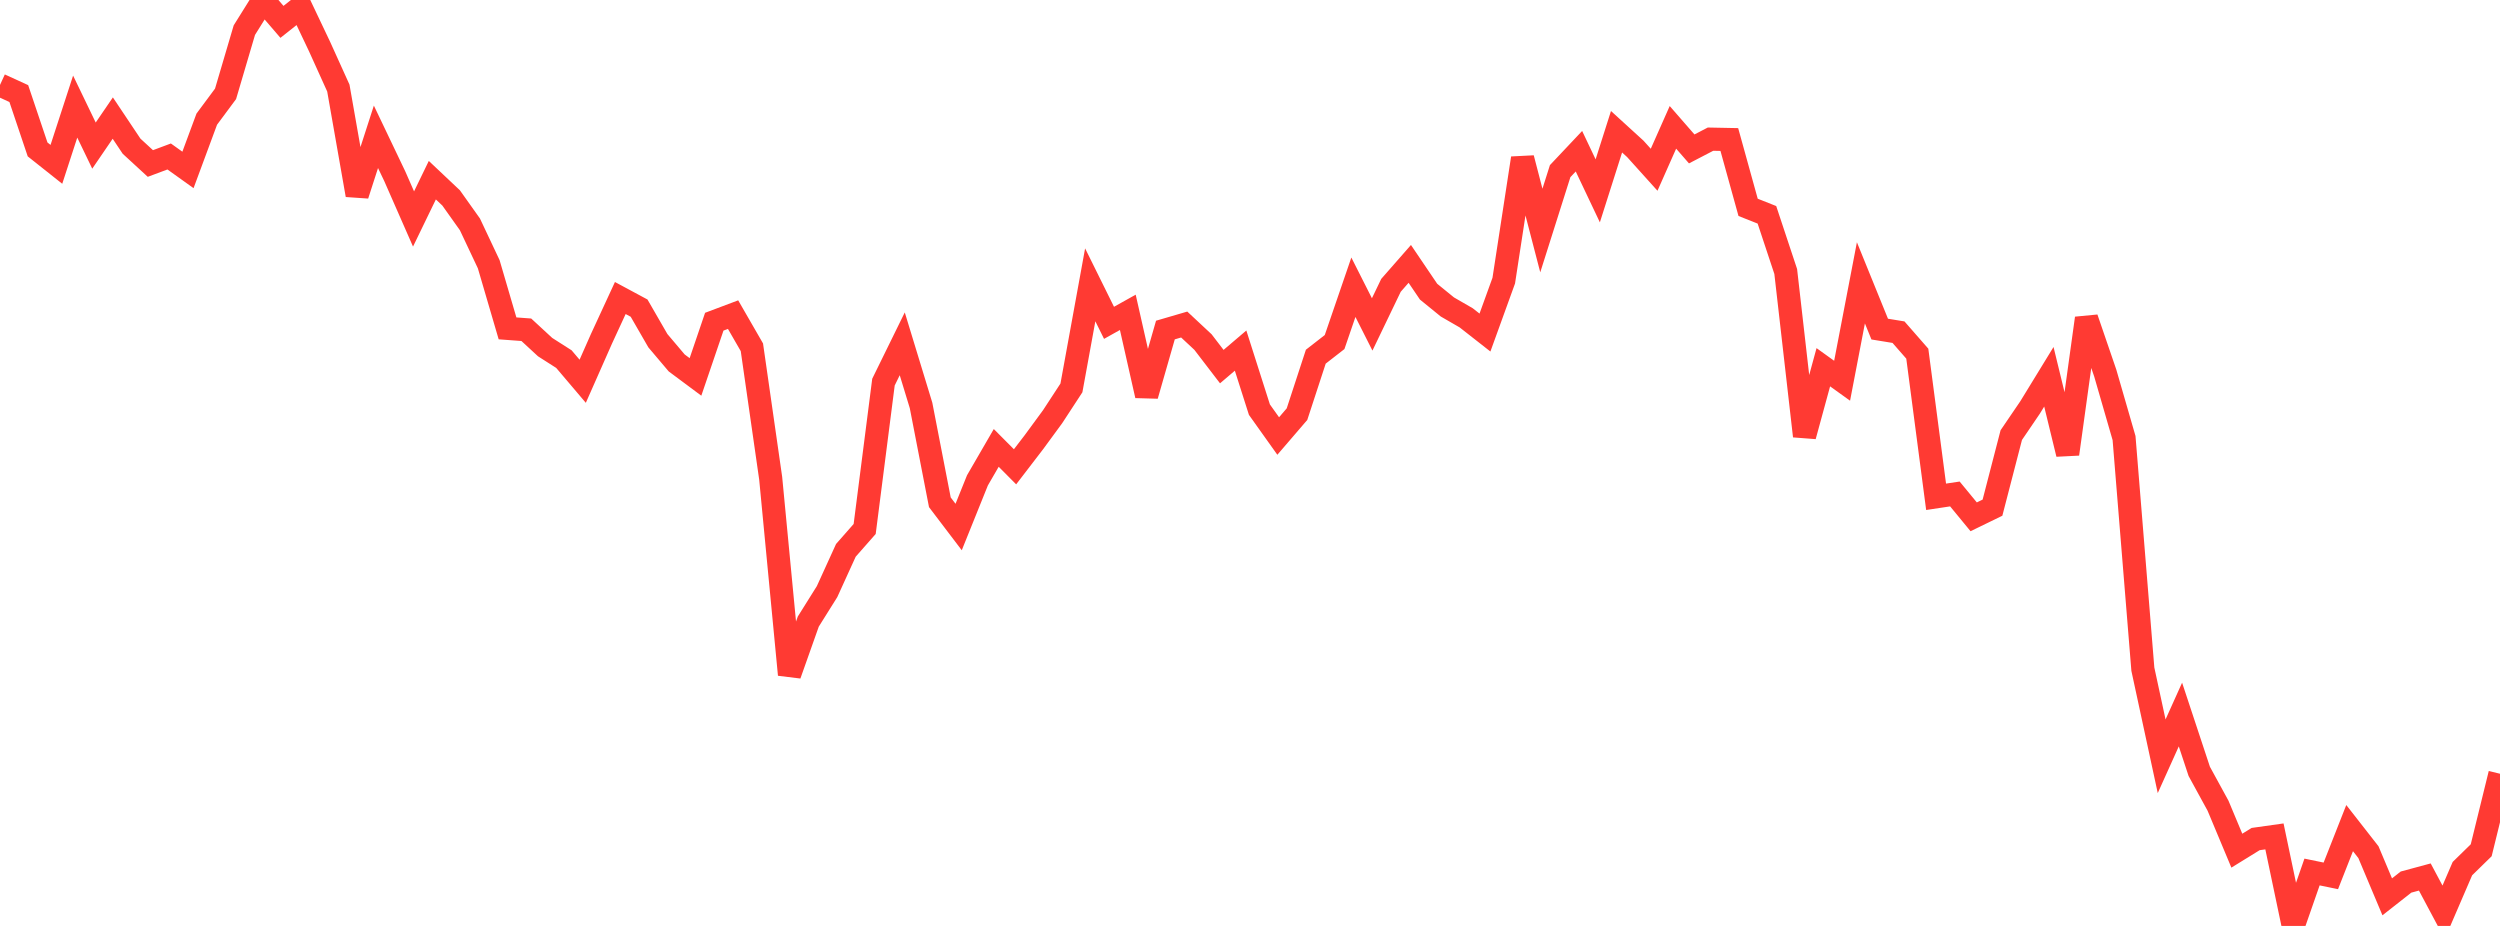 <?xml version="1.0" standalone="no"?>
<!DOCTYPE svg PUBLIC "-//W3C//DTD SVG 1.1//EN" "http://www.w3.org/Graphics/SVG/1.1/DTD/svg11.dtd">

<svg width="135" height="50" viewBox="0 0 135 50" preserveAspectRatio="none" 
  xmlns="http://www.w3.org/2000/svg"
  xmlns:xlink="http://www.w3.org/1999/xlink">


<polyline points="0.0, 4.588 1.015, 5.053 2.03, 8.069 3.045, 8.875 4.06, 5.756 5.075, 7.863 6.09, 6.376 7.105, 7.895 8.12, 8.829 9.135, 8.45 10.15, 9.176 11.165, 6.435 12.18, 5.068 13.195, 1.627 14.211, 0.0 15.226, 1.181 16.241, 0.376 17.256, 2.513 18.271, 4.756 19.286, 10.531 20.301, 7.388 21.316, 9.514 22.331, 11.825 23.346, 9.73 24.361, 10.688 25.376, 12.116 26.391, 14.268 27.406, 17.732 28.421, 17.807 29.436, 18.744 30.451, 19.392 31.466, 20.588 32.481, 18.291 33.496, 16.093 34.511, 16.639 35.526, 18.399 36.541, 19.598 37.556, 20.354 38.571, 17.372 39.586, 16.99 40.602, 18.753 41.617, 25.827 42.632, 36.432 43.647, 33.566 44.662, 31.946 45.677, 29.719 46.692, 28.565 47.707, 20.634 48.722, 18.566 49.737, 21.894 50.752, 27.123 51.767, 28.459 52.782, 25.939 53.797, 24.187 54.812, 25.207 55.827, 23.884 56.842, 22.5 57.857, 20.947 58.872, 15.381 59.887, 17.433 60.902, 16.866 61.917, 21.36 62.932, 17.822 63.947, 17.525 64.962, 18.472 65.977, 19.797 66.992, 18.932 68.008, 22.12 69.023, 23.545 70.038, 22.364 71.053, 19.261 72.068, 18.471 73.083, 15.511 74.098, 17.519 75.113, 15.408 76.128, 14.25 77.143, 15.75 78.158, 16.576 79.173, 17.162 80.188, 17.958 81.203, 15.154 82.218, 8.543 83.233, 12.448 84.248, 9.242 85.263, 8.166 86.278, 10.306 87.293, 7.114 88.308, 8.04 89.323, 9.167 90.338, 6.877 91.353, 8.042 92.368, 7.514 93.383, 7.534 94.398, 11.197 95.414, 11.6 96.429, 14.66 97.444, 23.549 98.459, 19.831 99.474, 20.56 100.489, 15.273 101.504, 17.771 102.519, 17.937 103.534, 19.098 104.549, 26.827 105.564, 26.674 106.579, 27.908 107.594, 27.414 108.609, 23.495 109.624, 22.003 110.639, 20.346 111.654, 24.518 112.669, 17.185 113.684, 20.147 114.699, 23.656 115.714, 36.135 116.729, 40.838 117.744, 38.585 118.759, 41.653 119.774, 43.509 120.789, 45.936 121.805, 45.309 122.82, 45.166 123.835, 50.0 124.85, 47.088 125.865, 47.297 126.88, 44.718 127.895, 46.017 128.91, 48.429 129.925, 47.632 130.94, 47.358 131.955, 49.261 132.97, 46.906 133.985, 45.914 135.0, 41.782" fill="none" stroke="#ff3a33" stroke-width="1.25"/>

</svg>